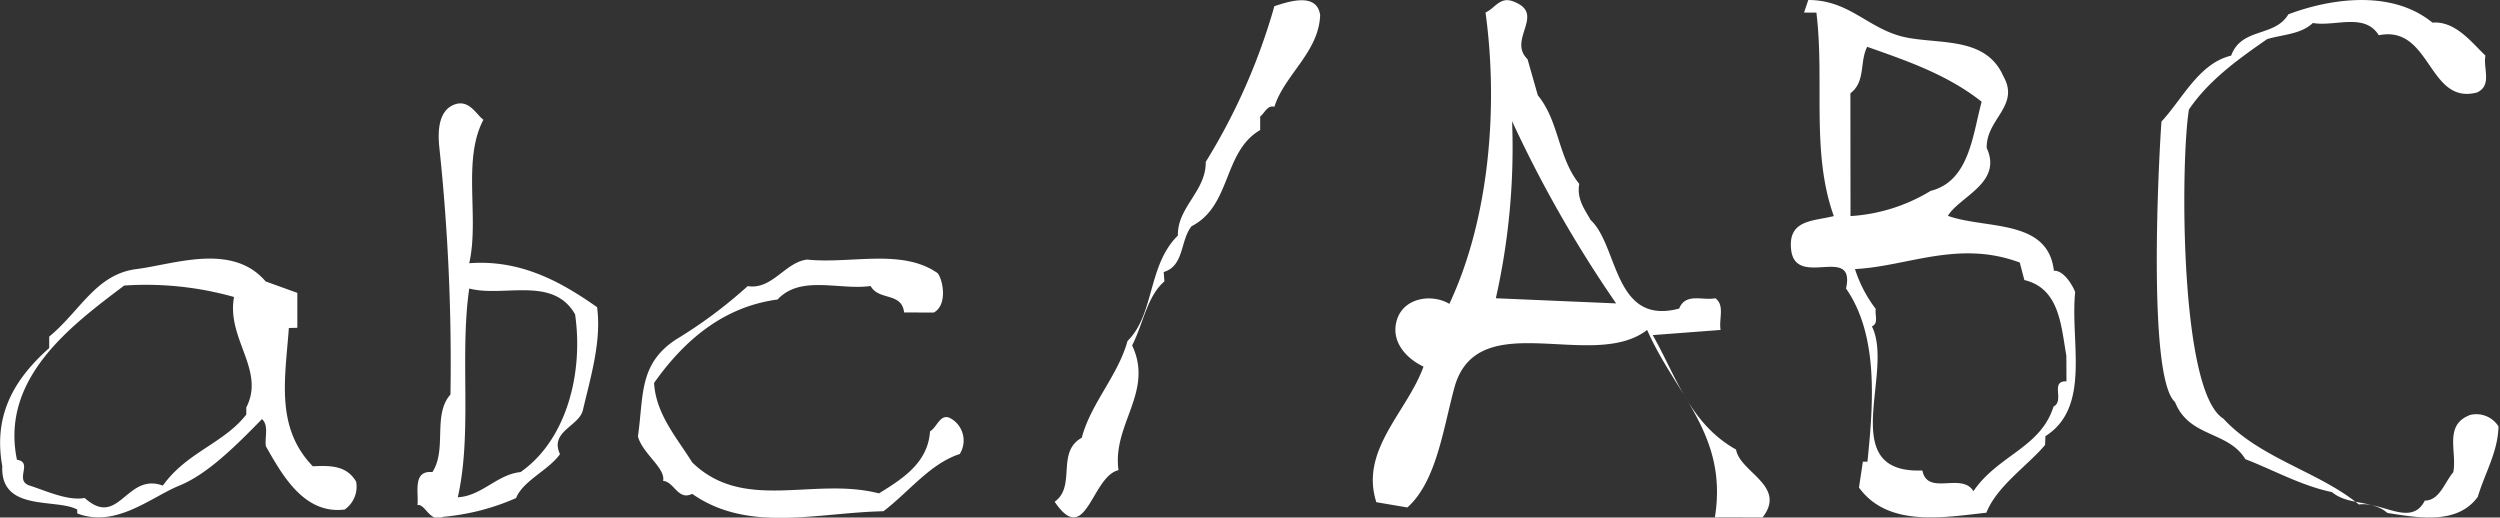 <svg id="ba1cbdcf-c5f4-4aea-86c7-79eacf661143" data-name="Layer 1" xmlns="http://www.w3.org/2000/svg" width="218.44" height="45.22" viewBox="0 0 218.44 45.22">
  <rect x="0" y="0" width="218.44" height="45.22" fill="#333333" stroke="none"/>
  <defs>
    <style>
      .e301b902-2d00-4389-851d-924ee8c3dc2f {
        fill: #fff;
      }
    </style>
  </defs>
  <g>
    <path class="e301b902-2d00-4389-851d-924ee8c3dc2f" d="M25.24,28.66c-.33,4.46-1.18,8.69,2.09,12.08,1.47-.06,2.94-.11,3.79,1.35a2.44,2.44,0,0,1-1,2.43c-3.56.45-5.48-3.05-6.89-5.53-.11-.79.28-1.81-.34-2.37-2.26,2.31-4.74,4.8-7.22,5.81s-5.54,3.73-8.92,2.43v-.34c-1.87-1-6.72.23-6.55-3.78C-.56,36.5,1,33.34,4.3,30.41v-1C7,27.19,8.36,24,11.86,23.52c3.28-.4,8.42-2.37,11.35,1.07l2.77,1v3.05ZM21.52,35.6c1.69-3.27-1.75-6-1.07-9.65a28.33,28.33,0,0,0-9.6-1C6.33,28.37,0,33,1.48,40.17c1.46.23-.29,1.81,1.12,2.26s3.34,1.36,4.8,1.08c3,2.71,3.62-2.26,6.83-1.08,2.09-2.93,5.31-3.67,7.29-6.21Z"/>
    <path class="e301b902-2d00-4389-851d-924ee8c3dc2f" d="M36.48,44.13c.11-1.08-.45-3.05,1.3-2.88,1.3-2,0-5,1.58-6.78A177.93,177.93,0,0,0,38.4,13c-.17-1.47-.11-3.28,1.24-3.84s2,.9,2.6,1.3C40.37,14,41.9,19,41,23c4.4-.33,7.9,1.53,11.17,3.84.4,2.94-.56,6.1-1.24,9-.34,1.41-2.93,1.86-2,3.84-1,1.41-3.22,2.31-3.84,3.84a20.26,20.26,0,0,1-6.38,1.64C37.55,45.71,37.16,44,36.48,44.13ZM50.25,27.47C48.33,24.08,44,26,41,25.21c-.85,5.87.28,12.59-1,18.24,2.09-.11,3.44-2,5.48-2.2C49.46,38.48,51,32.67,50.25,27.47Z"/>
    <path class="e301b902-2d00-4389-851d-924ee8c3dc2f" d="M79,27.3c-.22-1.8-2.2-1-2.93-2.31-2.71.39-6.1-1-8.13,1.18-4.63.62-8.08,3.45-10.79,7.29.17,2.76,2,4.79,3.33,6.94,4.52,4.4,10.62,1.24,16.32,2.71,2-1.24,4.29-2.65,4.46-5.42.62-.34.9-1.64,1.81-1.13a2.22,2.22,0,0,1,.79,3.11c-2.6.84-4.46,3.33-6.67,5-5.81.12-11.8,1.92-16.71-1.52-1.24.62-1.58-1.07-2.54-1.13.23-1.13-1.8-2.37-2.2-3.89.51-3.56.06-6.33,3.33-8.47A40.81,40.81,0,0,0,65.33,25c2.14.34,3.27-2.09,5.19-2.32,3.79.4,8.3-1,11.41,1.19.45.56.9,2.76-.34,3.44Z"/>
    <path class="e301b902-2d00-4389-851d-924ee8c3dc2f" d="M101.74,24.59c-1.52,1.3-1.86,3.73-2.82,5.59,1.92,4.07-1.75,6.89-1.19,10.9-2.37.56-2.82,6.83-5.58,2.76,1.91-1.35.11-4.34,2.37-5.59.79-3,3.16-5.42,4-8.46,2.37-2.32,1.75-6.61,4.4-9.21-.06-2.48,2.48-3.89,2.43-6.43a53.62,53.62,0,0,0,6-13.61c1.07-.34,3.72-1.3,4,.79-.12,3.22-3.11,5.2-4,8-.62-.17-.85.56-1.24.85v1.18c-3.28,1.92-2.49,6.61-6,8.41-1,1.25-.62,3.45-2.43,4Z"/>
    <path class="e301b902-2d00-4389-851d-924ee8c3dc2f" d="M149.84,45.2C151,38,146.4,34.47,143.92,28.83c-4.75,3.67-14.8-2.21-16.83,5-1,3.67-1.58,8.25-4.12,10.51l-2.71-.46c-1.47-4.57,2.71-7.9,4.12-11.85-1.47-.68-2.93-2.2-2.31-4.12s3.05-2.26,4.57-1.36c3.5-7.45,4.29-17.22,3.16-25.46.79-.34,1.24-1.36,2.32-1,3.1,1.07-.46,3.33,1.35,5.08l.9,3.16c1.87,2.26,1.75,5.42,3.62,7.74-.23,1.3.45,2.2,1,3.16,2.43,2.26,2,9.26,7.73,7.73.57-1.41,2.09-.67,3.16-.9.85.62.29,1.81.46,2.77l-5.93.45c2,3.5,3.22,7.73,7.28,10,.34,2,4.46,3.16,2.32,5.93Zm-8.63-18.69a107.84,107.84,0,0,1-9.09-15.92,59.89,59.89,0,0,1-1.42,15.47Z"/>
    <path class="e301b902-2d00-4389-851d-924ee8c3dc2f" d="M178.69,38.88c-1.46,1.75-4.23,3.61-5.13,5.92-3.73.4-8.59,1.3-11.13-2.2l.34-2.26h.4c.51-5,1-11-1.87-15.13.85-3.89-4.34,0-4.79-3.33-.34-2.71,1.92-2.54,3.72-3-2-5.59-.79-11.74-1.52-17.78h-1.08L158,0c3.79,0,5.37,2.77,8.87,3.33,3,.51,6.72,0,8.18,3.34,1.47,2.59-1.52,3.72-1.46,6.26,1.41,3.05-2.38,4.24-3.39,5.93,3.33,1.19,8.75.23,9.26,4.8.79-.06,1.58,1.13,1.86,1.86-.45,4.35,1.41,10.05-2.6,12.59Zm-17-20a15.24,15.24,0,0,0,7-2.2c3.39-.85,3.67-4.91,4.46-7.79-3-2.37-6.49-3.56-10-4.8-.68,1.3-.12,3.05-1.47,4.06Zm18.86,12.19c-.46-2.54-.57-5.87-3.67-6.6l-.4-1.53c-5.36-2-9.82.34-14.4.57A11.53,11.53,0,0,0,163.9,27c-.11.51.28,1.24-.34,1.52,2,4-3.22,12.88,4.41,12.59.45,2.26,3.44.12,4.46,1.81,2.14-3.16,5.87-3.78,7-7.4,1-.5-.34-2.25,1.13-2.2Z"/>
    <path class="e301b902-2d00-4389-851d-924ee8c3dc2f" d="M203.76,43c-2.71-.57-5.08-1.92-7.57-2.88-1.52-2.49-4.91-1.87-6.15-5-2.43-2.15-1.41-21.4-1.18-24.5,1.86-2,3.27-5.08,6.09-5.76.91-2.49,3.79-1.58,5-3.61,3.61-1.36,9-2.21,12.59.73,2-.17,3.44,1.75,4.63,2.88-.23,1.07.62,2.6-.74,3.22-4.29,1.13-4-5.93-8.58-5-1.24-2-3.84-.73-5.76-1.07-1.07,1-2.65,1-4,1.41-2.43,1.69-5.08,3.56-6.83,6.15-.73,4.46-.85,24.62,3,27,3.22,3.5,8.35,4.63,11.85,7.51,2-.28,4.58,2,5.76-.34,1.3,0,1.75-1.64,2.49-2.48.34-1.81-.85-4.12,1.46-5a2.29,2.29,0,0,1,2.49,1c-.06,2.26-1.19,4.06-1.81,6.15-1.8,2.49-5.3,1.81-7.9,1.41C207.32,43.67,205.17,44.18,203.76,43Z"/>
  </g>
</svg>
